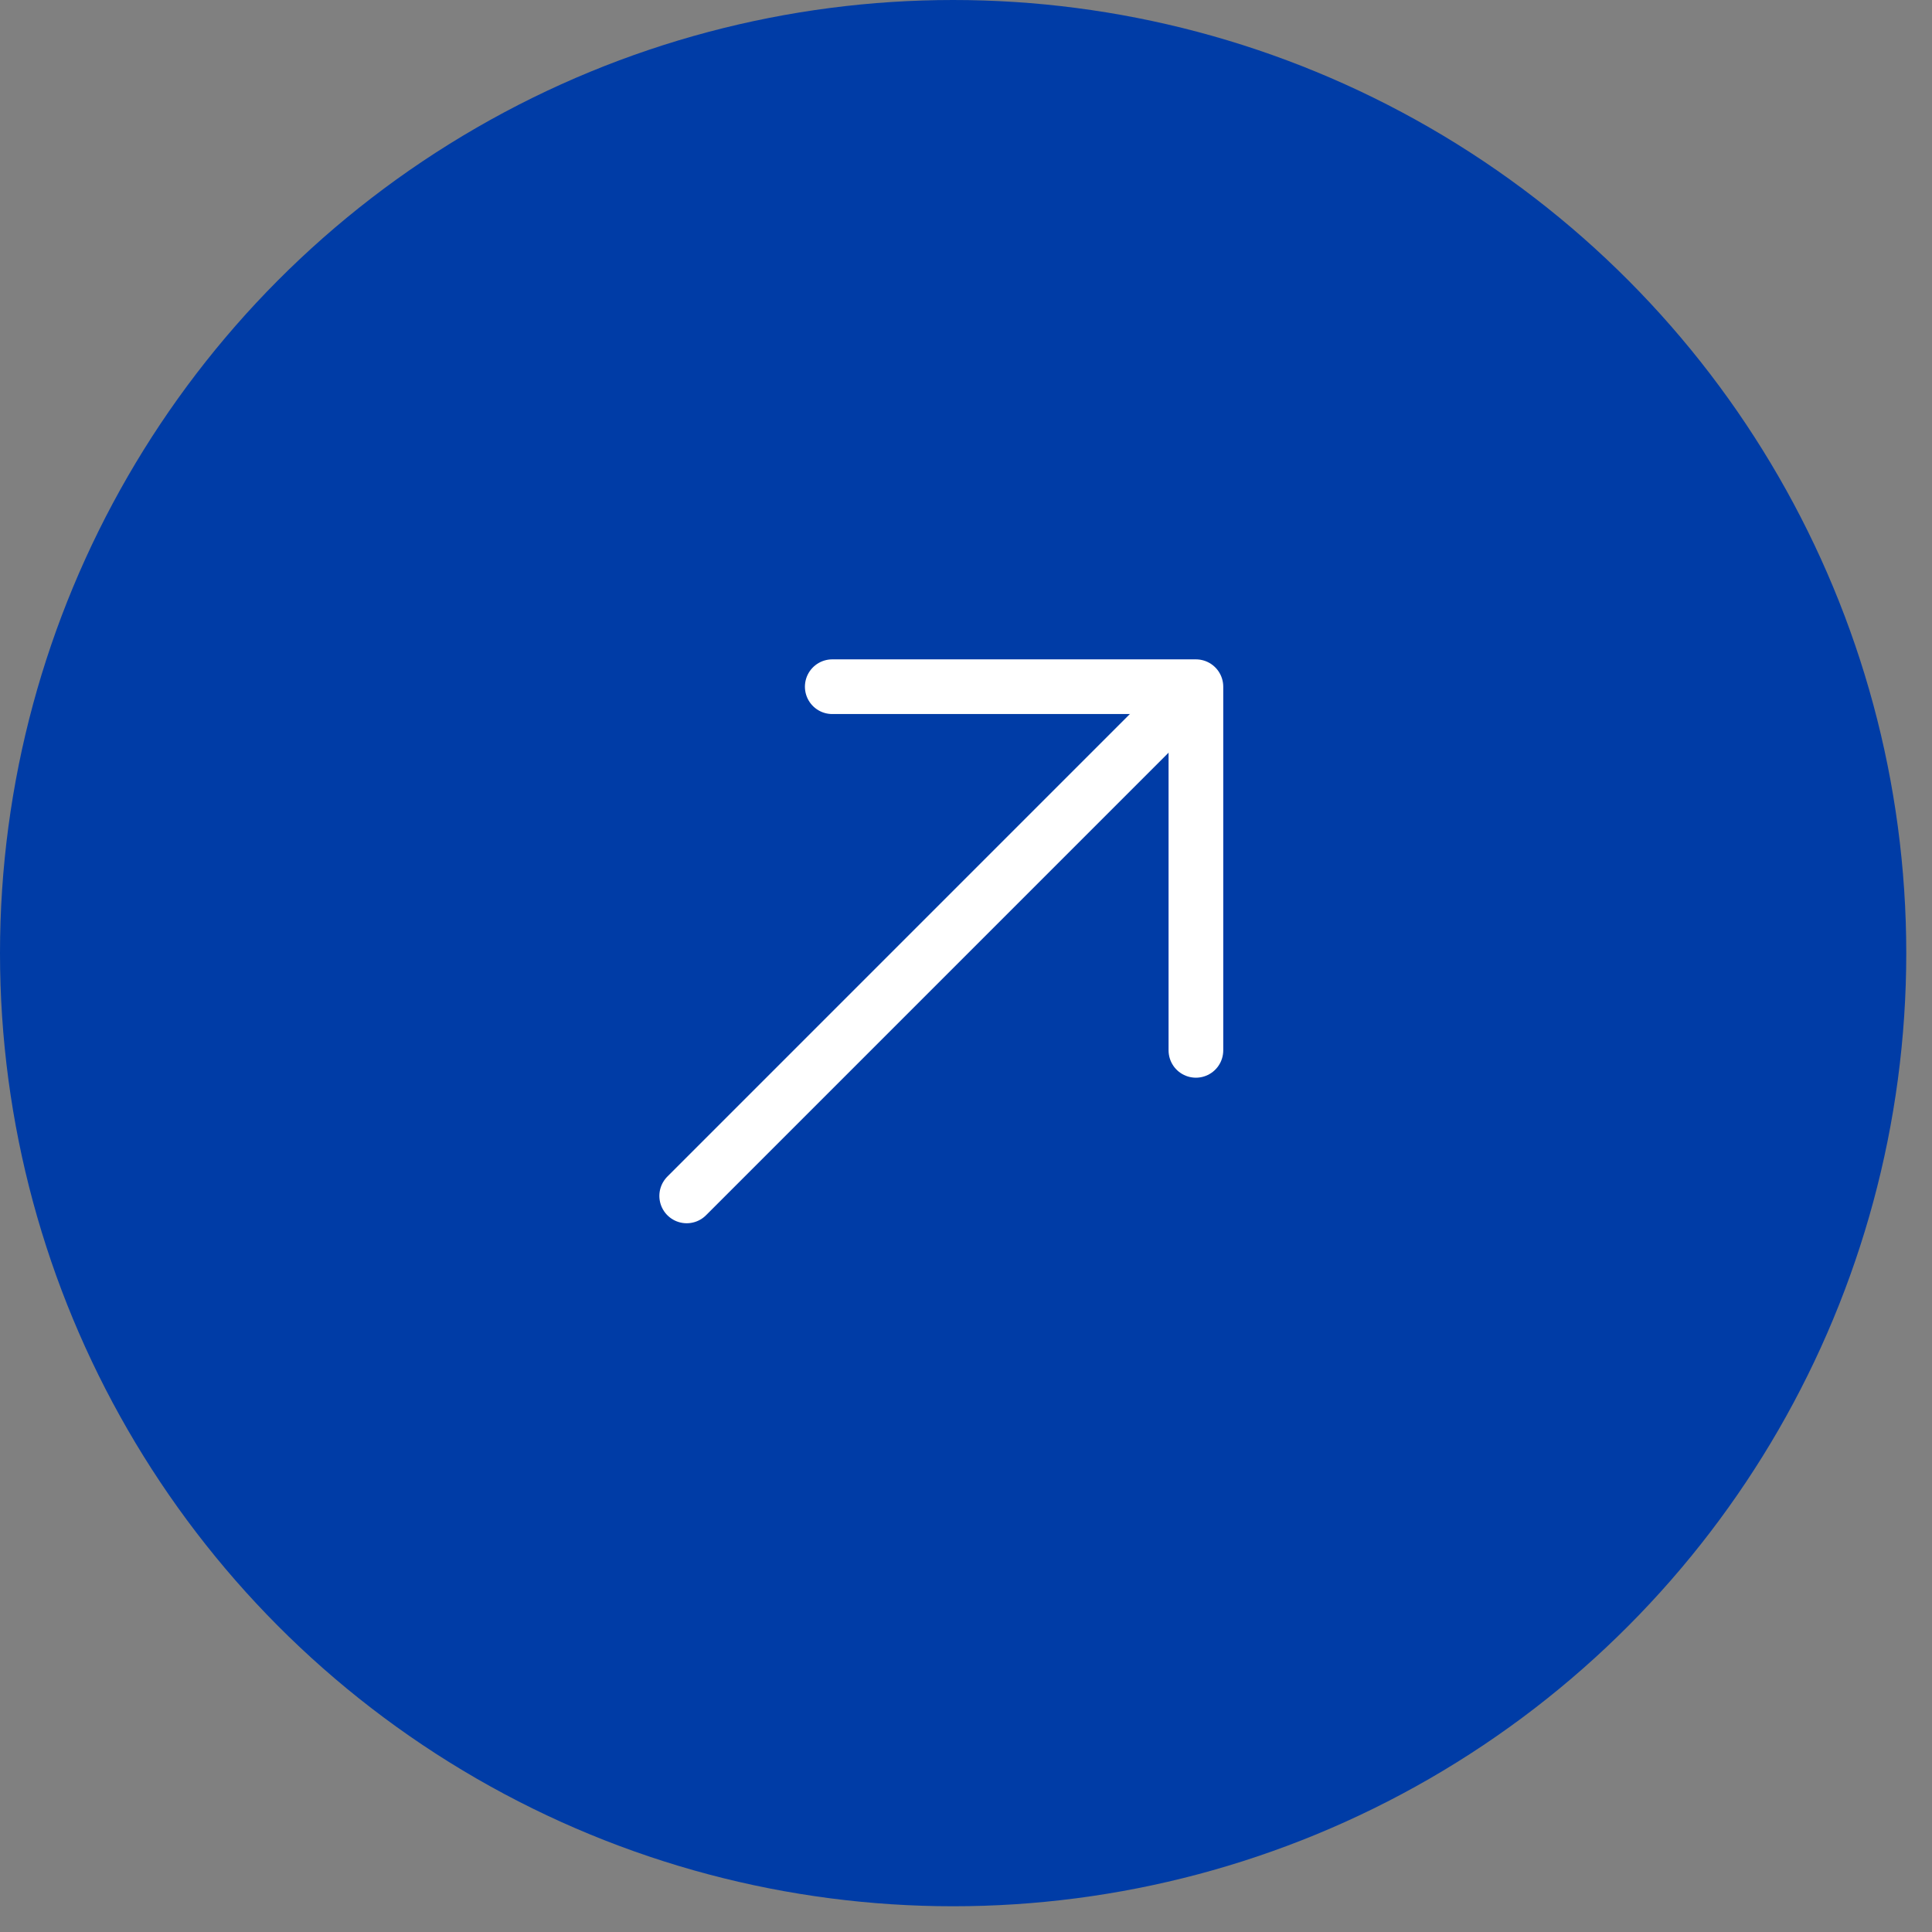 <svg xmlns="http://www.w3.org/2000/svg" width="53" height="53" viewBox="0 0 53 53" fill="none"><rect x="0" y="0" width="53" height="53" fill="#808080" stroke="none"/><circle cx="26.147" cy="26.147" r="26.147" fill="#003CA6"></circle><path d="M22.831 18.838L32.807 18.838L32.807 28.814" stroke="white" stroke-width="1.5" stroke-miterlimit="10" stroke-linecap="round" stroke-linejoin="round"></path><path d="M18.838 32.807L32.667 18.977" stroke="white" stroke-width="1.5" stroke-miterlimit="10" stroke-linecap="round" stroke-linejoin="round"></path></svg>